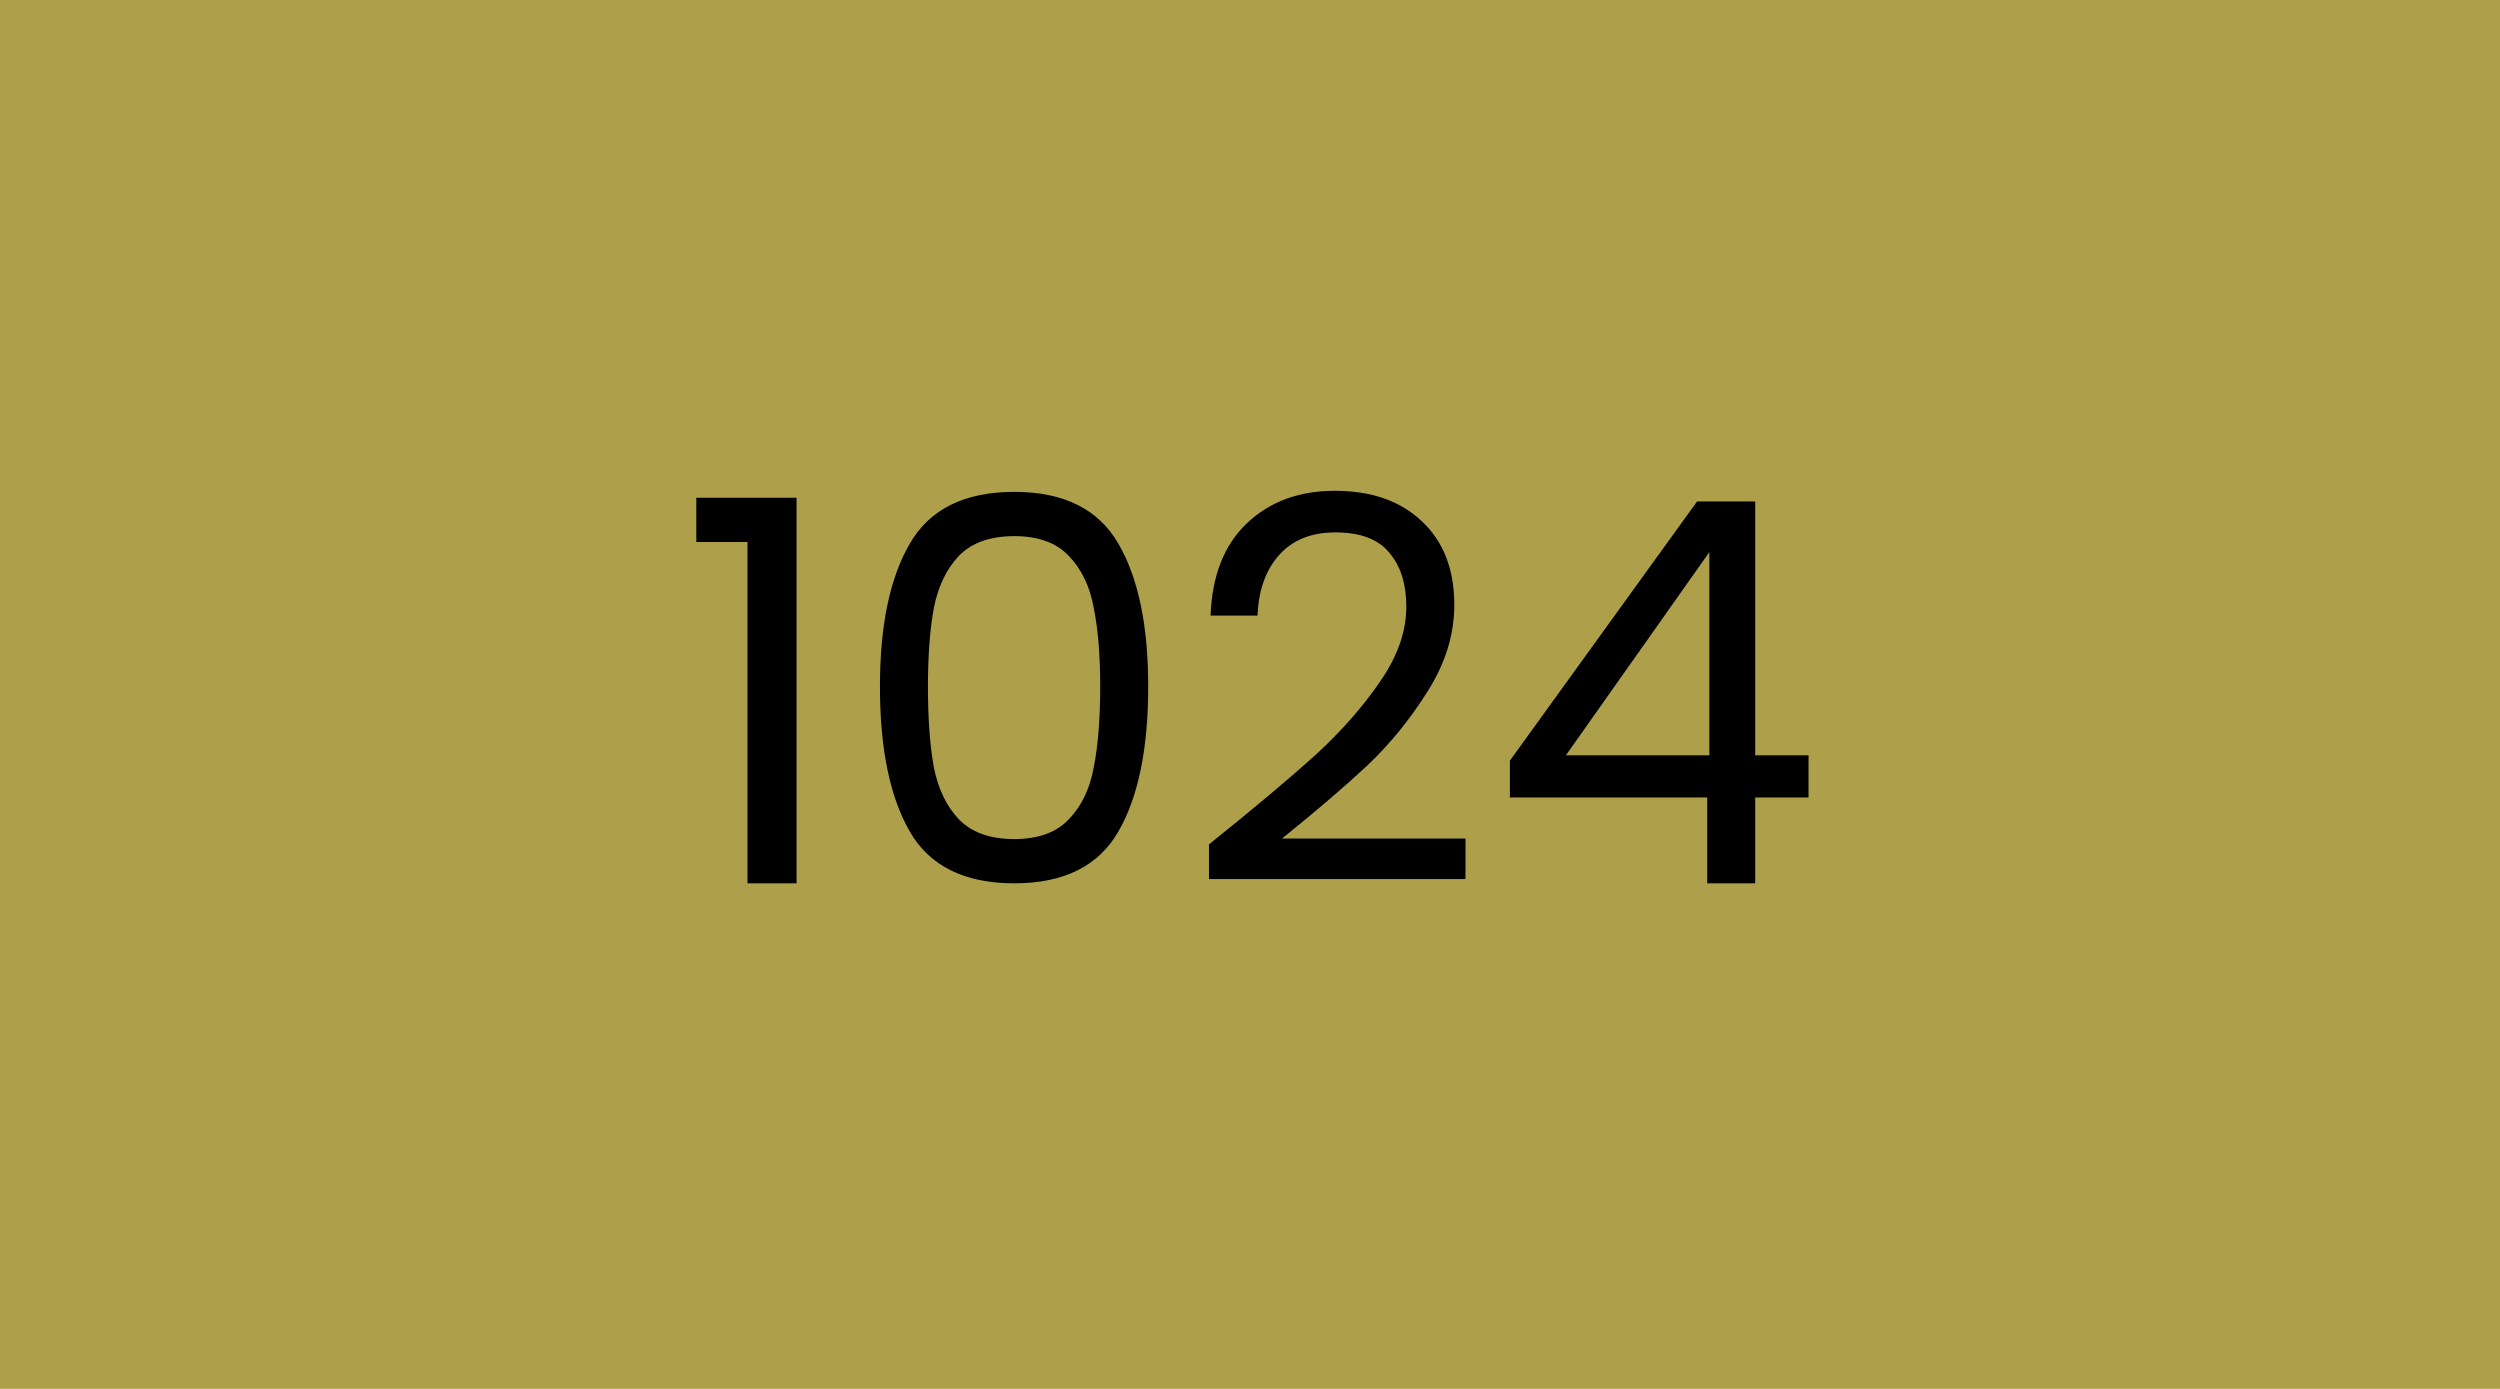 <svg width="450" height="250" viewBox="0 0 450 250" fill="none" xmlns="http://www.w3.org/2000/svg">
<rect width="450" height="250" fill="#AEA04B"/>
<path d="M125.336 97.56V89.592H143.384V159H134.552V97.56H125.336ZM158.39 123.576C158.39 112.568 160.182 103.992 163.766 97.848C167.35 91.64 173.622 88.536 182.582 88.536C191.478 88.536 197.718 91.64 201.302 97.848C204.885 103.992 206.677 112.568 206.677 123.576C206.677 134.776 204.885 143.48 201.302 149.688C197.718 155.896 191.478 159 182.582 159C173.622 159 167.35 155.896 163.766 149.688C160.182 143.48 158.39 134.776 158.39 123.576ZM198.038 123.576C198.038 118.008 197.654 113.304 196.886 109.464C196.182 105.56 194.678 102.424 192.374 100.056C190.134 97.688 186.87 96.504 182.582 96.504C178.23 96.504 174.902 97.688 172.598 100.056C170.358 102.424 168.854 105.56 168.086 109.464C167.382 113.304 167.03 118.008 167.03 123.576C167.03 129.336 167.382 134.168 168.086 138.072C168.854 141.976 170.358 145.112 172.598 147.48C174.902 149.848 178.23 151.032 182.582 151.032C186.87 151.032 190.134 149.848 192.374 147.48C194.678 145.112 196.182 141.976 196.886 138.072C197.654 134.168 198.038 129.336 198.038 123.576ZM217.615 151.992C225.743 145.464 232.111 140.12 236.719 135.96C241.327 131.736 245.199 127.352 248.335 122.808C251.535 118.2 253.135 113.688 253.135 109.272C253.135 105.112 252.111 101.848 250.063 99.48C248.079 97.048 244.847 95.832 240.367 95.832C236.015 95.832 232.623 97.208 230.191 99.96C227.823 102.648 226.543 106.264 226.351 110.808H217.903C218.159 103.64 220.335 98.104 224.431 94.2C228.527 90.296 233.807 88.344 240.271 88.344C246.863 88.344 252.079 90.168 255.919 93.816C259.823 97.464 261.775 102.488 261.775 108.888C261.775 114.2 260.175 119.384 256.975 124.44C253.839 129.432 250.255 133.848 246.223 137.688C242.191 141.464 237.039 145.88 230.767 150.936H263.791V158.232H217.615V151.992ZM271.778 143.544V136.92L305.474 90.264H315.938V135.96H325.538V143.544H315.938V159H307.298V143.544H271.778ZM307.682 99.384L281.858 135.96H307.682V99.384Z" fill="black"/>
</svg>
